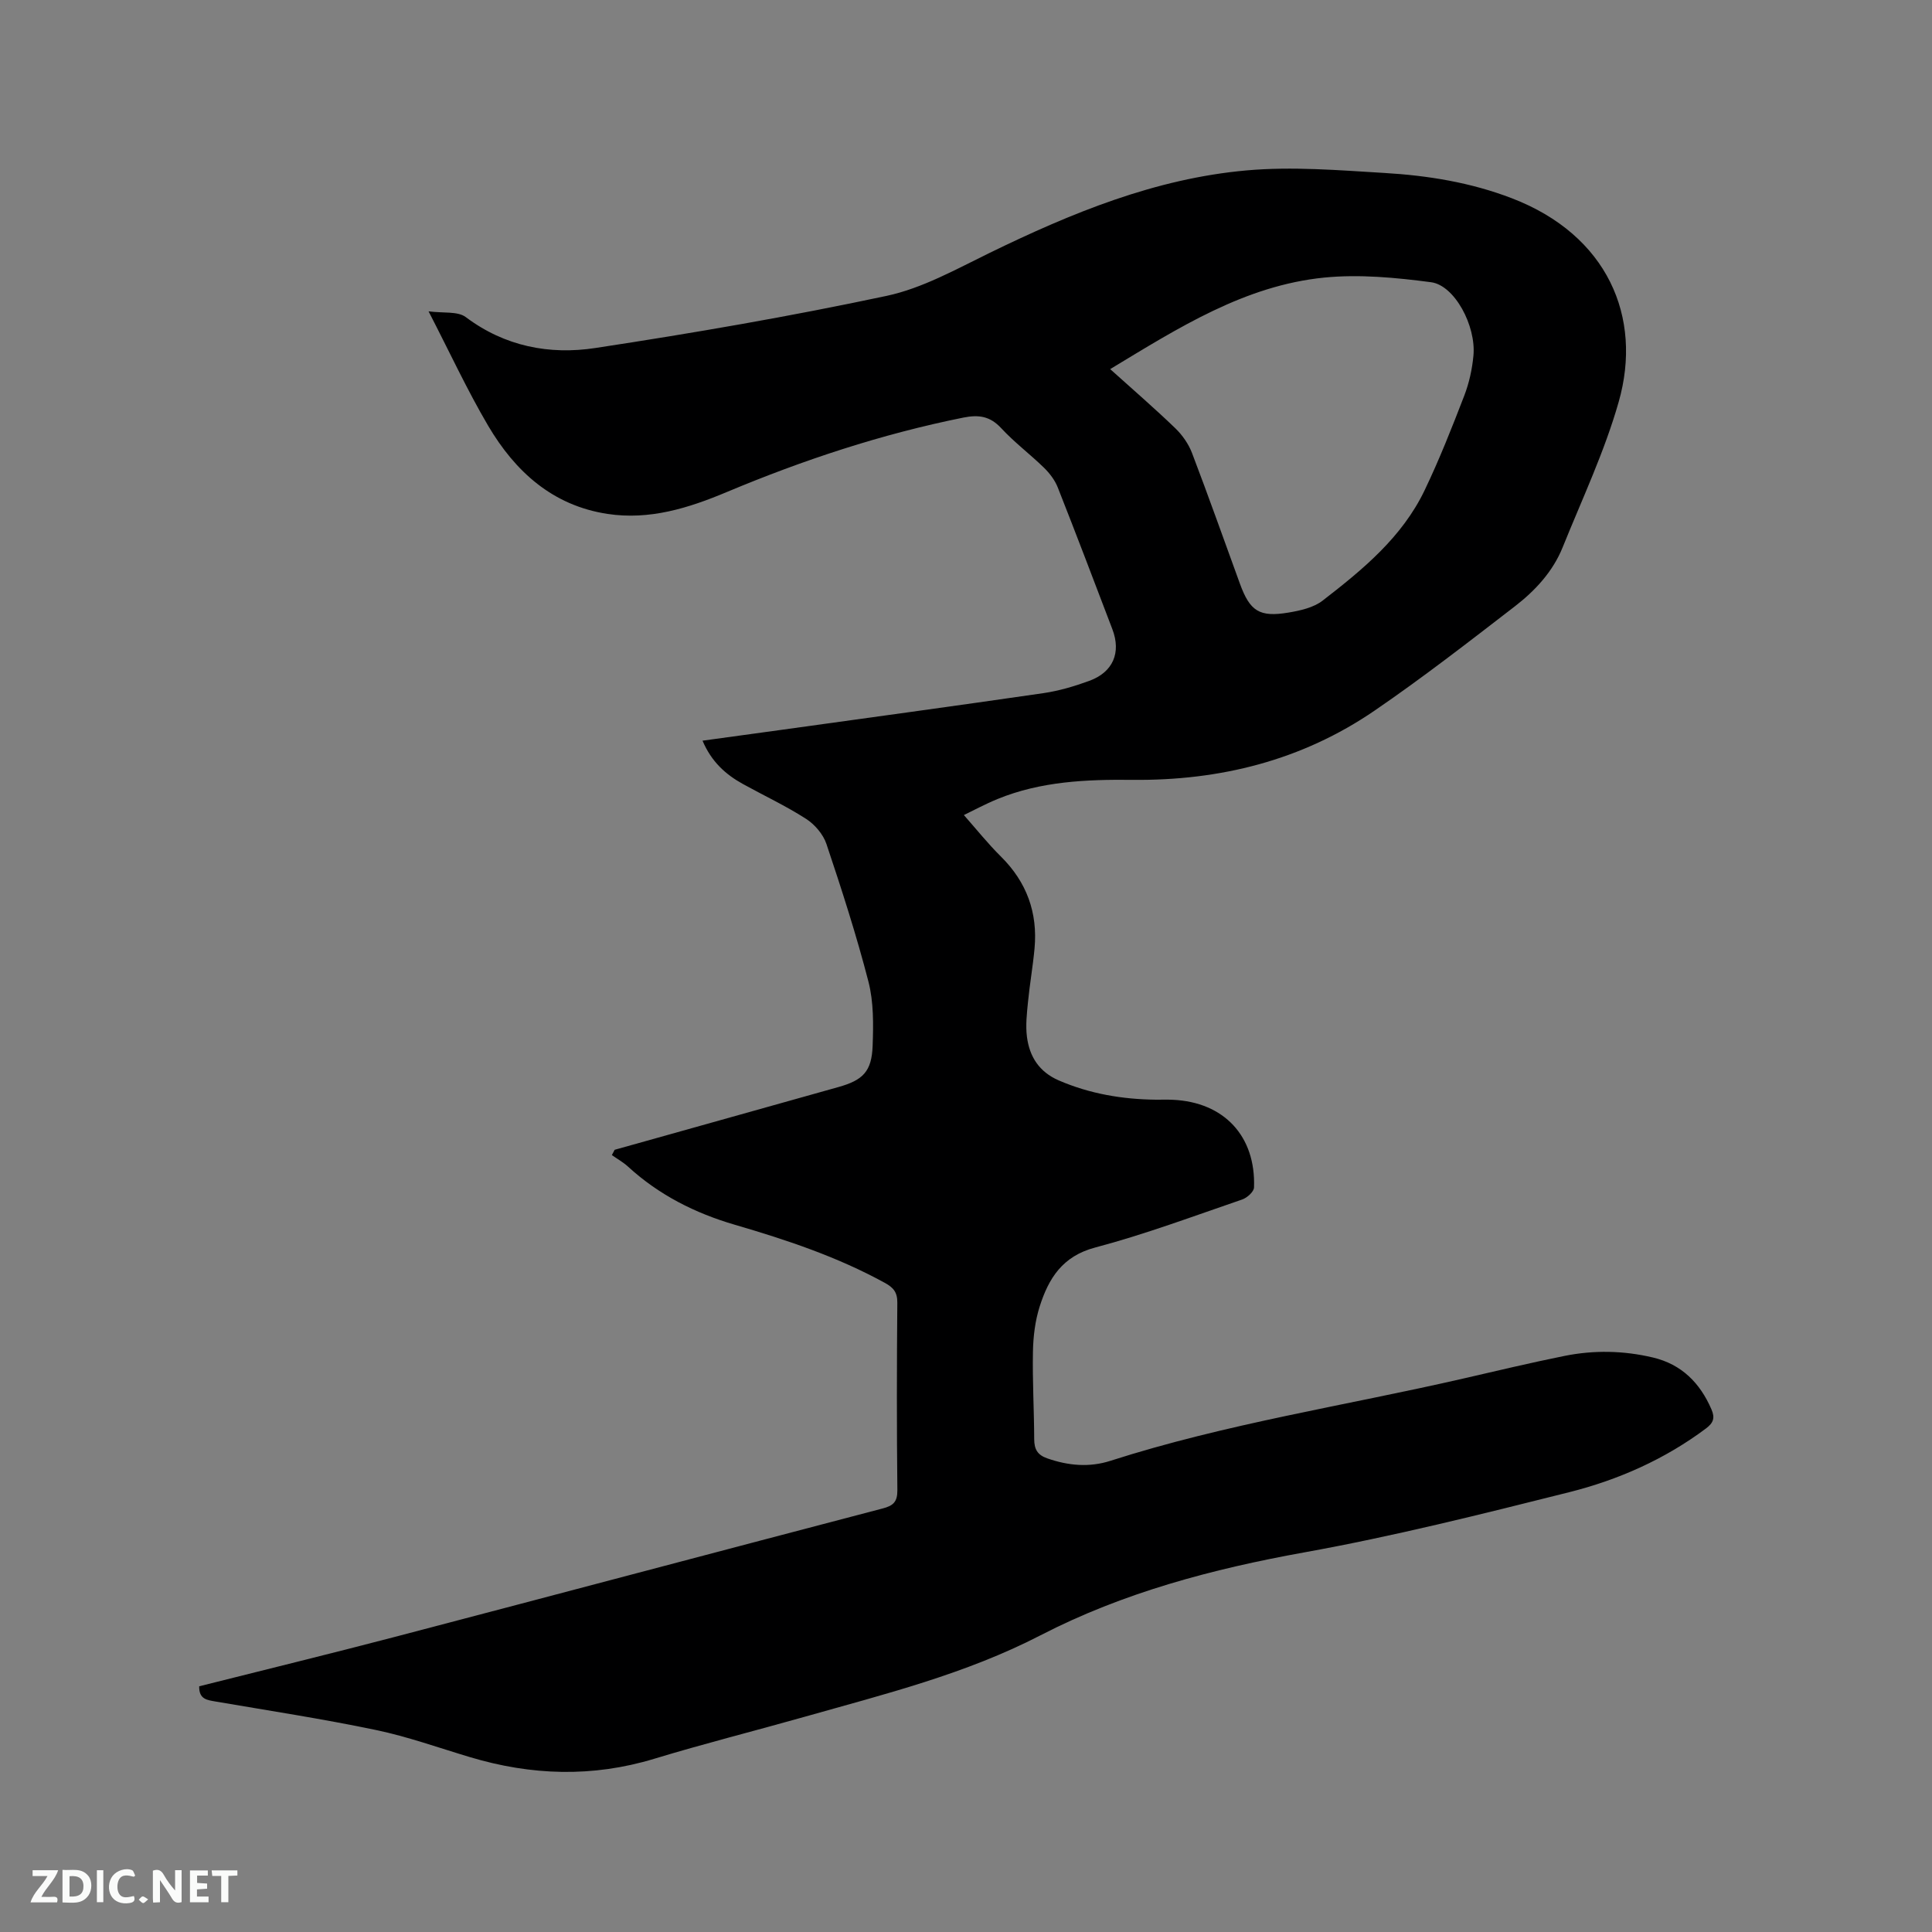 <svg enable-background="new 0 0 400 400" viewBox="0 0 400 400" xmlns="http://www.w3.org/2000/svg"><rect x="0" y="0" width="400" height="400" fill="#808080" stroke="none"/><path d="m41.24 349.13c13.6-3.43 27.07-6.71 40.48-10.22 33.69-8.83 67.34-17.78 101.03-26.6 2.19-.57 3.06-1.36 3.04-3.79-.14-12.94-.12-25.87-.01-38.81.02-2.16-.8-3.13-2.59-4.11-9.82-5.39-20.34-8.9-31.03-12.02-8.24-2.4-15.75-6.19-22.13-12.04-1-.92-2.23-1.6-3.35-2.39.19-.37.39-.73.58-1.1 3.61-1.01 7.22-2.02 10.83-3.03 11.82-3.32 23.64-6.64 35.47-9.95 5.1-1.43 6.92-3.21 7.11-8.56.16-4.41.22-9.02-.86-13.24-2.48-9.62-5.54-19.09-8.7-28.52-.67-2.01-2.42-4.06-4.23-5.22-4.17-2.68-8.7-4.8-13.05-7.2-3.59-1.98-6.53-4.61-8.38-8.98 5.47-.75 10.64-1.46 15.81-2.17 18.26-2.54 36.52-5.02 54.76-7.67 3.22-.47 6.42-1.42 9.49-2.54 4.94-1.8 6.65-5.85 4.79-10.71-3.73-9.79-7.45-19.59-11.3-29.34-.59-1.5-1.67-2.92-2.83-4.06-2.88-2.81-6.14-5.25-8.87-8.2-2.32-2.51-4.66-2.84-7.86-2.2-16.89 3.4-33.14 8.77-48.99 15.42-7.91 3.32-15.97 5.84-24.67 4.52-11.39-1.73-19.13-8.79-24.71-18.25-4.34-7.37-7.94-15.17-12.34-23.69 3.06.41 6.03-.06 7.7 1.19 8.1 6.09 17.36 7.85 26.84 6.4 20.18-3.07 40.33-6.54 60.28-10.79 7.41-1.58 14.39-5.51 21.32-8.89 16.95-8.26 34.31-15.41 53.23-17.09 9.43-.84 19.04-.04 28.54.53 8.99.53 17.85 1.96 26.38 5.24 19.78 7.6 27.11 24.59 22.12 42.13-2.93 10.31-7.58 20.15-11.61 30.14-2.03 5.03-5.7 8.98-9.9 12.22-9.56 7.37-19.1 14.79-29.06 21.6-15.06 10.3-32 14.52-50.21 14.32-9.43-.1-18.89.31-27.81 3.96-2.61 1.07-5.1 2.42-6.99 3.33 2.6 2.94 4.99 5.94 7.69 8.61 5.33 5.29 7.62 11.61 6.94 19.01-.34 3.69-.99 7.35-1.35 11.04-.24 2.41-.53 4.9-.22 7.27.53 4.09 2.53 7.25 6.59 9.01 6.44 2.78 13.16 3.91 20.11 3.99 1.17.01 2.33-.04 3.5.02 10.6.48 17.2 7.52 16.81 18.16-.03.88-1.43 2.13-2.44 2.48-10.11 3.46-20.15 7.22-30.46 9.95-6.8 1.8-9.63 6.42-11.47 12.19-.95 2.97-1.34 6.23-1.4 9.36-.12 6.04.24 12.08.26 18.12.01 2.08.66 3.27 2.71 3.98 4.35 1.52 8.72 1.91 13.09.5 23.86-7.66 48.62-11.42 72.96-17.01 7.01-1.61 14.02-3.29 21.07-4.71 6.08-1.22 12.23-1.1 18.28.34 5.91 1.4 9.74 5.25 12.11 10.74.75 1.74.43 2.78-1.14 3.95-8.54 6.39-18.15 10.64-28.34 13.2-18.17 4.56-36.38 9.13-54.8 12.45-19.02 3.43-37.54 8.34-54.63 17.17-15.55 8.03-32.2 12.16-48.76 16.85-10.39 2.94-20.87 5.57-31.2 8.71-12.81 3.89-25.46 3.47-38.15-.33-6.49-1.94-12.91-4.25-19.52-5.63-10.97-2.29-22.06-3.99-33.12-5.88-1.78-.32-3.49-.43-3.44-3.16zm188.61-272.71c4.74 4.27 9.23 8.14 13.49 12.25 1.45 1.4 2.73 3.23 3.45 5.11 3.43 8.99 6.64 18.06 9.93 27.09 2.07 5.67 4.03 6.96 10.03 5.96 2.45-.41 5.21-1.02 7.1-2.49 8.29-6.41 16.44-13.11 21.1-22.83 3.06-6.38 5.66-12.98 8.21-19.59 1.01-2.63 1.64-5.49 1.9-8.3.57-6.15-3.89-14.55-8.78-15.19-7.3-.96-14.83-1.68-22.11-.96-16.48 1.65-30.18 10.41-44.32 18.95z" fill="#000001"/><g fill="#fafbfa"><path d="m37.59 393.81c-.92.31-1.52.05-2-.78-.7-1.2-1.52-2.34-2.47-3.78v4.59c-.55.03-.95.05-1.41.07-.03-.37-.06-.64-.06-.91 0-1.91 0-3.81 0-5.7 1.13-.41 1.77-.03 2.29.91.62 1.11 1.38 2.14 2.31 3.19v-4.2h1.35v6.61z"/><path d="m12.94 393.88v-6.75c1.9.19 3.93-.54 5.37 1.29.8 1.01.78 2.88.03 3.97-1.37 1.97-3.4 1.51-5.4 1.49m1.45-1.22c2.04.12 2.92-.58 2.89-2.21-.03-1.51-.98-2.19-2.89-2z"/><path d="m11.81 393.87h-5.49c.68-2.18 2.47-3.48 3.51-5.45h-3.08v-1.21h5.29c-.71 2.13-2.44 3.48-3.47 5.51.86 0 1.63.04 2.39-.01.79-.05 1.14.21.85 1.16"/><path d="m39.33 393.86v-6.61h3.7v1.07h-2.22v1.52c.68.04 1.34.09 2.07.13v1.07c-.72.05-1.38.09-2.1.14v1.48h2.4v1.19h-3.85z"/><path d="m27.71 388.56c-1.15-.3-2.46-.61-3.1.64-.37.73-.41 1.93-.06 2.67.63 1.35 1.99.93 3.17.68.35.94-.01 1.32-.93 1.46-1.62.25-3.05-.27-3.76-1.48-.73-1.24-.6-3.03.31-4.17.88-1.11 2.71-1.7 4-1.16.32.13.44.74.65 1.12-.1.08-.19.16-.28.24"/><path d="m49.15 387.24v1.07c-.59.02-1.17.05-1.87.08v5.44h-1.48v-5.44h-1.85c-.05-.4-.08-.73-.13-1.15z"/><path d="m20.06 387.21h1.33v6.62h-1.33z"/><path d="m30.68 393.25c-.49.38-.8.79-1.05.76-.32-.05-.6-.45-.9-.7.26-.24.51-.64.8-.67.29-.04.62.3 1.15.61"/></g></svg>